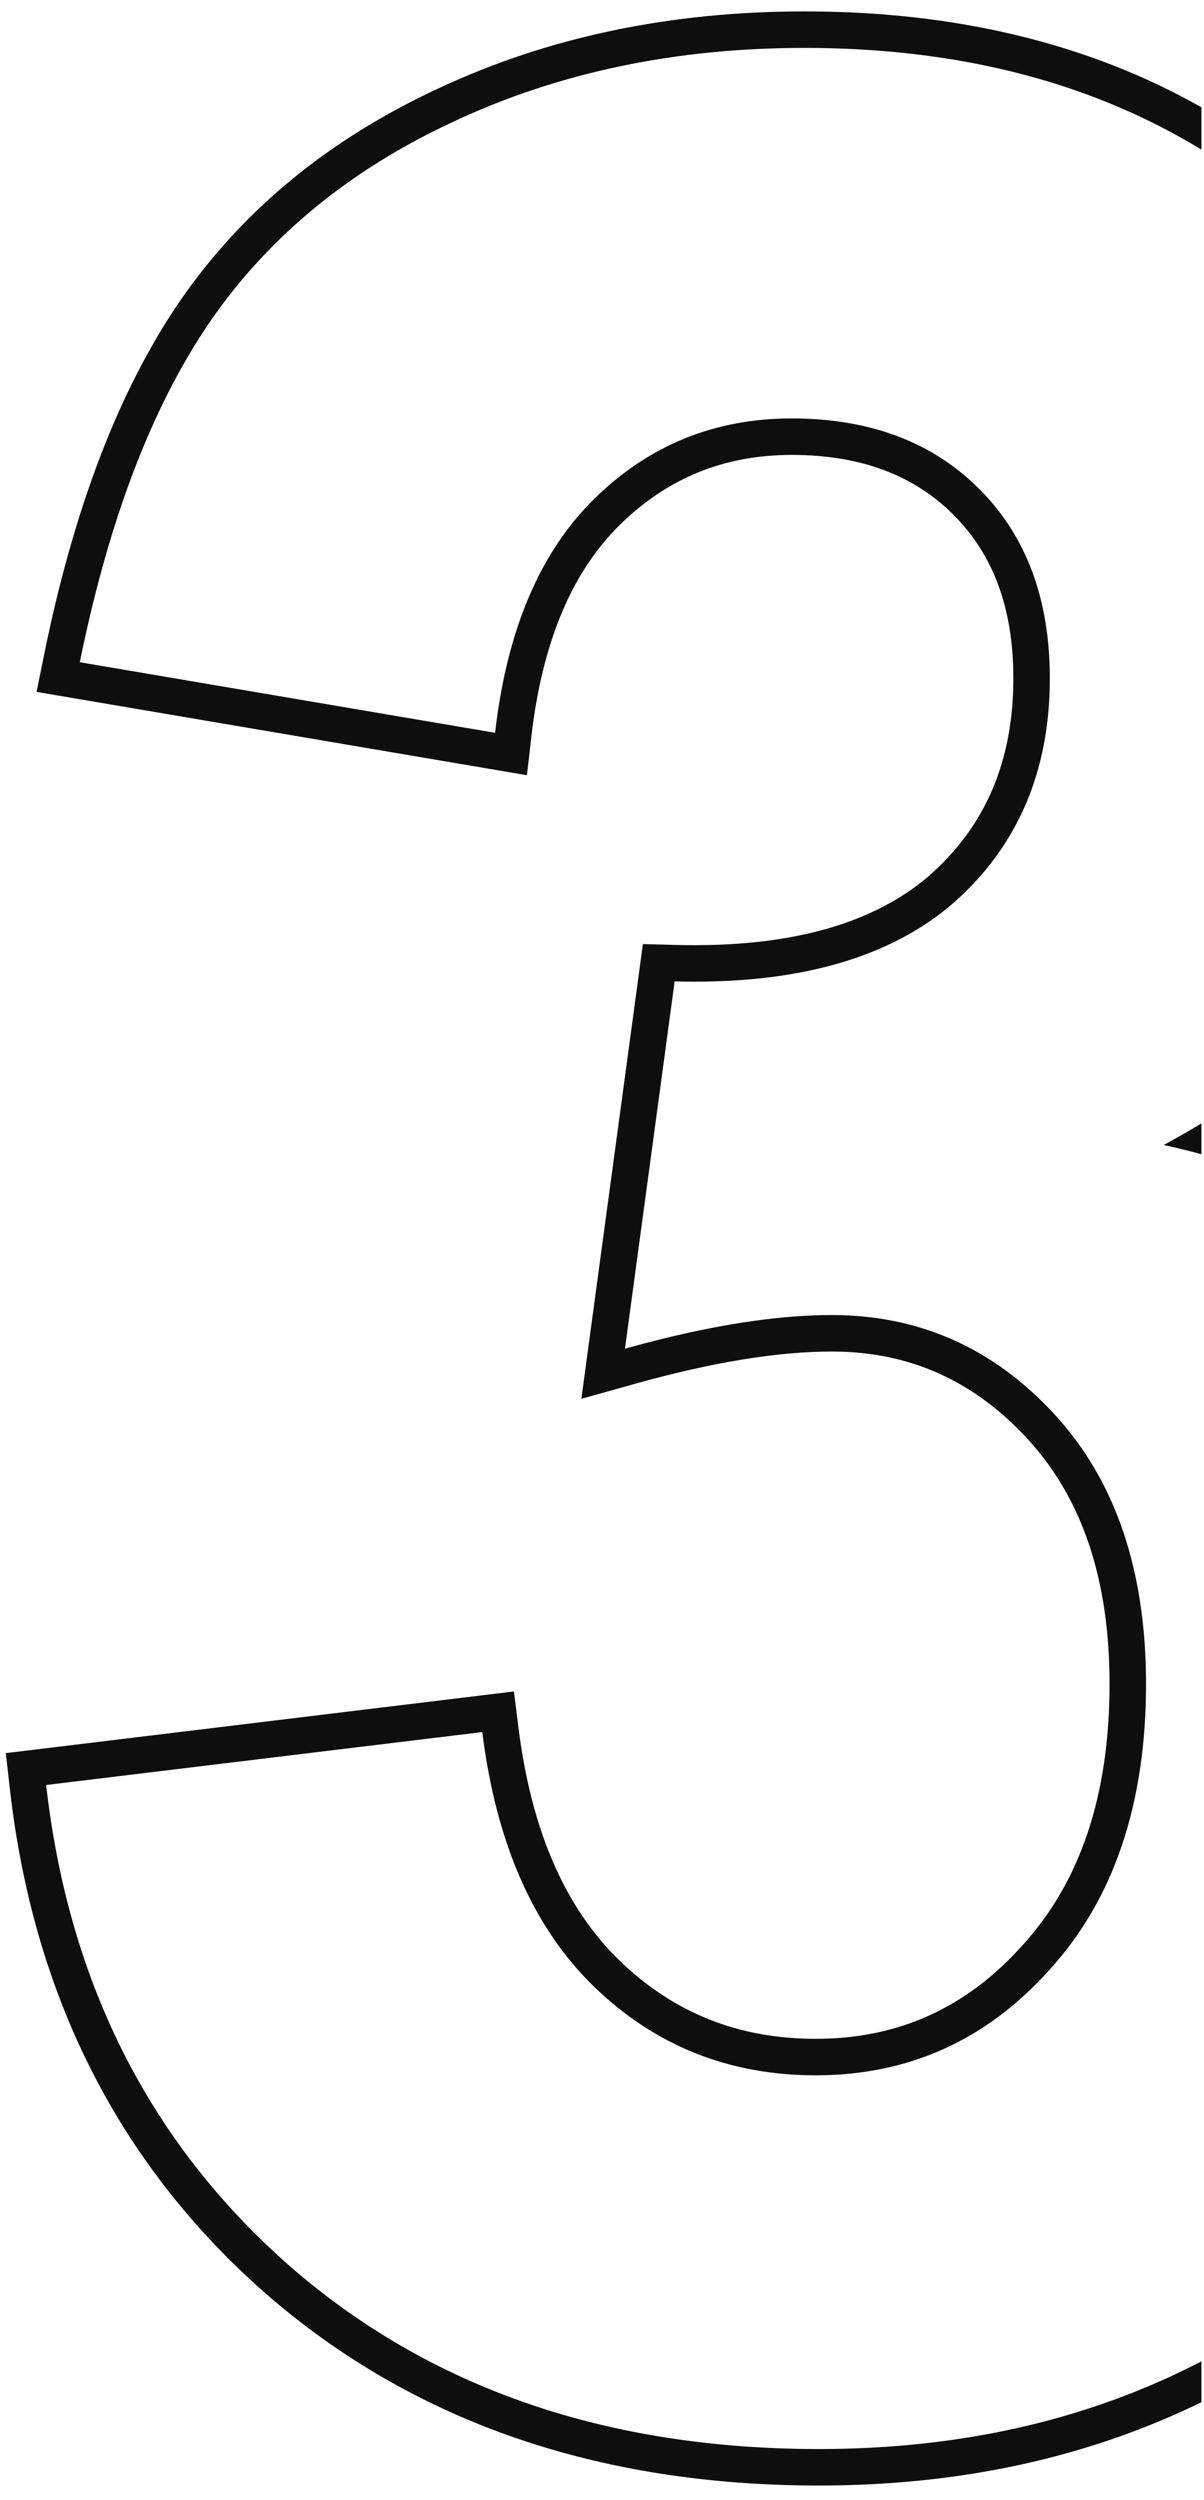 <svg width="66" height="137" viewBox="0 0 66 137" fill="none" xmlns="http://www.w3.org/2000/svg">
<path fill-rule="evenodd" clip-rule="evenodd" d="M65.859 5.879C59.644 2.365 52.372 0.625 44.102 0.625C36.755 0.625 30.045 2.023 24.008 4.856C18.035 7.627 13.291 11.51 9.846 16.521L9.843 16.526C6.479 21.447 4.03 27.936 2.415 35.889L2.004 37.913L4.04 38.259L26.804 42.126L28.886 42.48L29.126 40.382C29.736 35.052 31.427 31.262 33.988 28.75C36.599 26.191 39.699 24.928 43.399 24.928C47.245 24.928 50.129 26.071 52.268 28.209C54.401 30.342 55.549 33.253 55.549 37.166C55.549 41.743 53.999 45.276 50.958 47.966C47.956 50.563 43.426 51.946 37.035 51.778L35.241 51.731L35.001 53.509L32.276 73.636L31.868 76.65L34.797 75.83C39.087 74.629 42.675 74.059 45.596 74.059C49.824 74.059 53.368 75.628 56.34 78.861C59.259 82.037 60.822 86.429 60.822 92.273C60.822 98.471 59.171 103.161 56.069 106.573L56.063 106.579L56.058 106.585C52.973 110.036 49.234 111.719 44.717 111.719C40.476 111.719 36.934 110.299 33.977 107.446C31.059 104.63 29.144 100.45 28.42 94.662L28.173 92.685L26.195 92.925L2.289 95.825L0.318 96.064L0.542 98.036C1.825 109.333 6.493 118.591 14.569 125.681L14.576 125.686C22.669 132.729 32.825 136.197 44.893 136.197C52.618 136.197 59.618 134.678 65.859 131.631V129.392C59.683 132.596 52.694 134.197 44.893 134.197C33.233 134.197 23.565 130.857 15.889 124.178C8.687 117.855 4.322 109.727 2.794 99.793C2.733 99.398 2.677 99.001 2.625 98.6C2.591 98.338 2.559 98.075 2.529 97.811L26.436 94.91C27.197 101.004 29.248 105.662 32.588 108.885C35.928 112.107 39.971 113.719 44.717 113.719C49.815 113.719 54.092 111.785 57.549 107.918C61.065 104.051 62.822 98.836 62.822 92.273C62.822 86.062 61.153 81.141 57.813 77.508C54.473 73.875 50.401 72.059 45.596 72.059C42.946 72.059 39.864 72.49 36.351 73.353C35.669 73.521 34.972 73.704 34.258 73.904L34.55 71.751L36.983 53.777C43.662 53.953 48.76 52.518 52.276 49.471C55.791 46.365 57.549 42.264 57.549 37.166C57.549 32.83 56.26 29.373 53.682 26.795C51.104 24.217 47.676 22.928 43.399 22.928C39.18 22.928 35.576 24.393 32.588 27.322C29.961 29.898 28.239 33.515 27.424 38.174C27.312 38.815 27.217 39.474 27.139 40.154L25.164 39.819L6.348 36.622L4.375 36.287C4.51 35.623 4.65 34.971 4.797 34.33C6.367 27.448 8.6 21.889 11.494 17.654C14.717 12.967 19.17 9.305 24.854 6.668C30.596 3.973 37.012 2.625 44.102 2.625C52.508 2.625 59.761 4.483 65.859 8.198V5.879ZM65.859 61.558C65.19 61.96 64.5 62.355 63.789 62.742C64.493 62.893 65.183 63.062 65.859 63.248V61.558Z" fill="#0E0E0E"/>
</svg>
